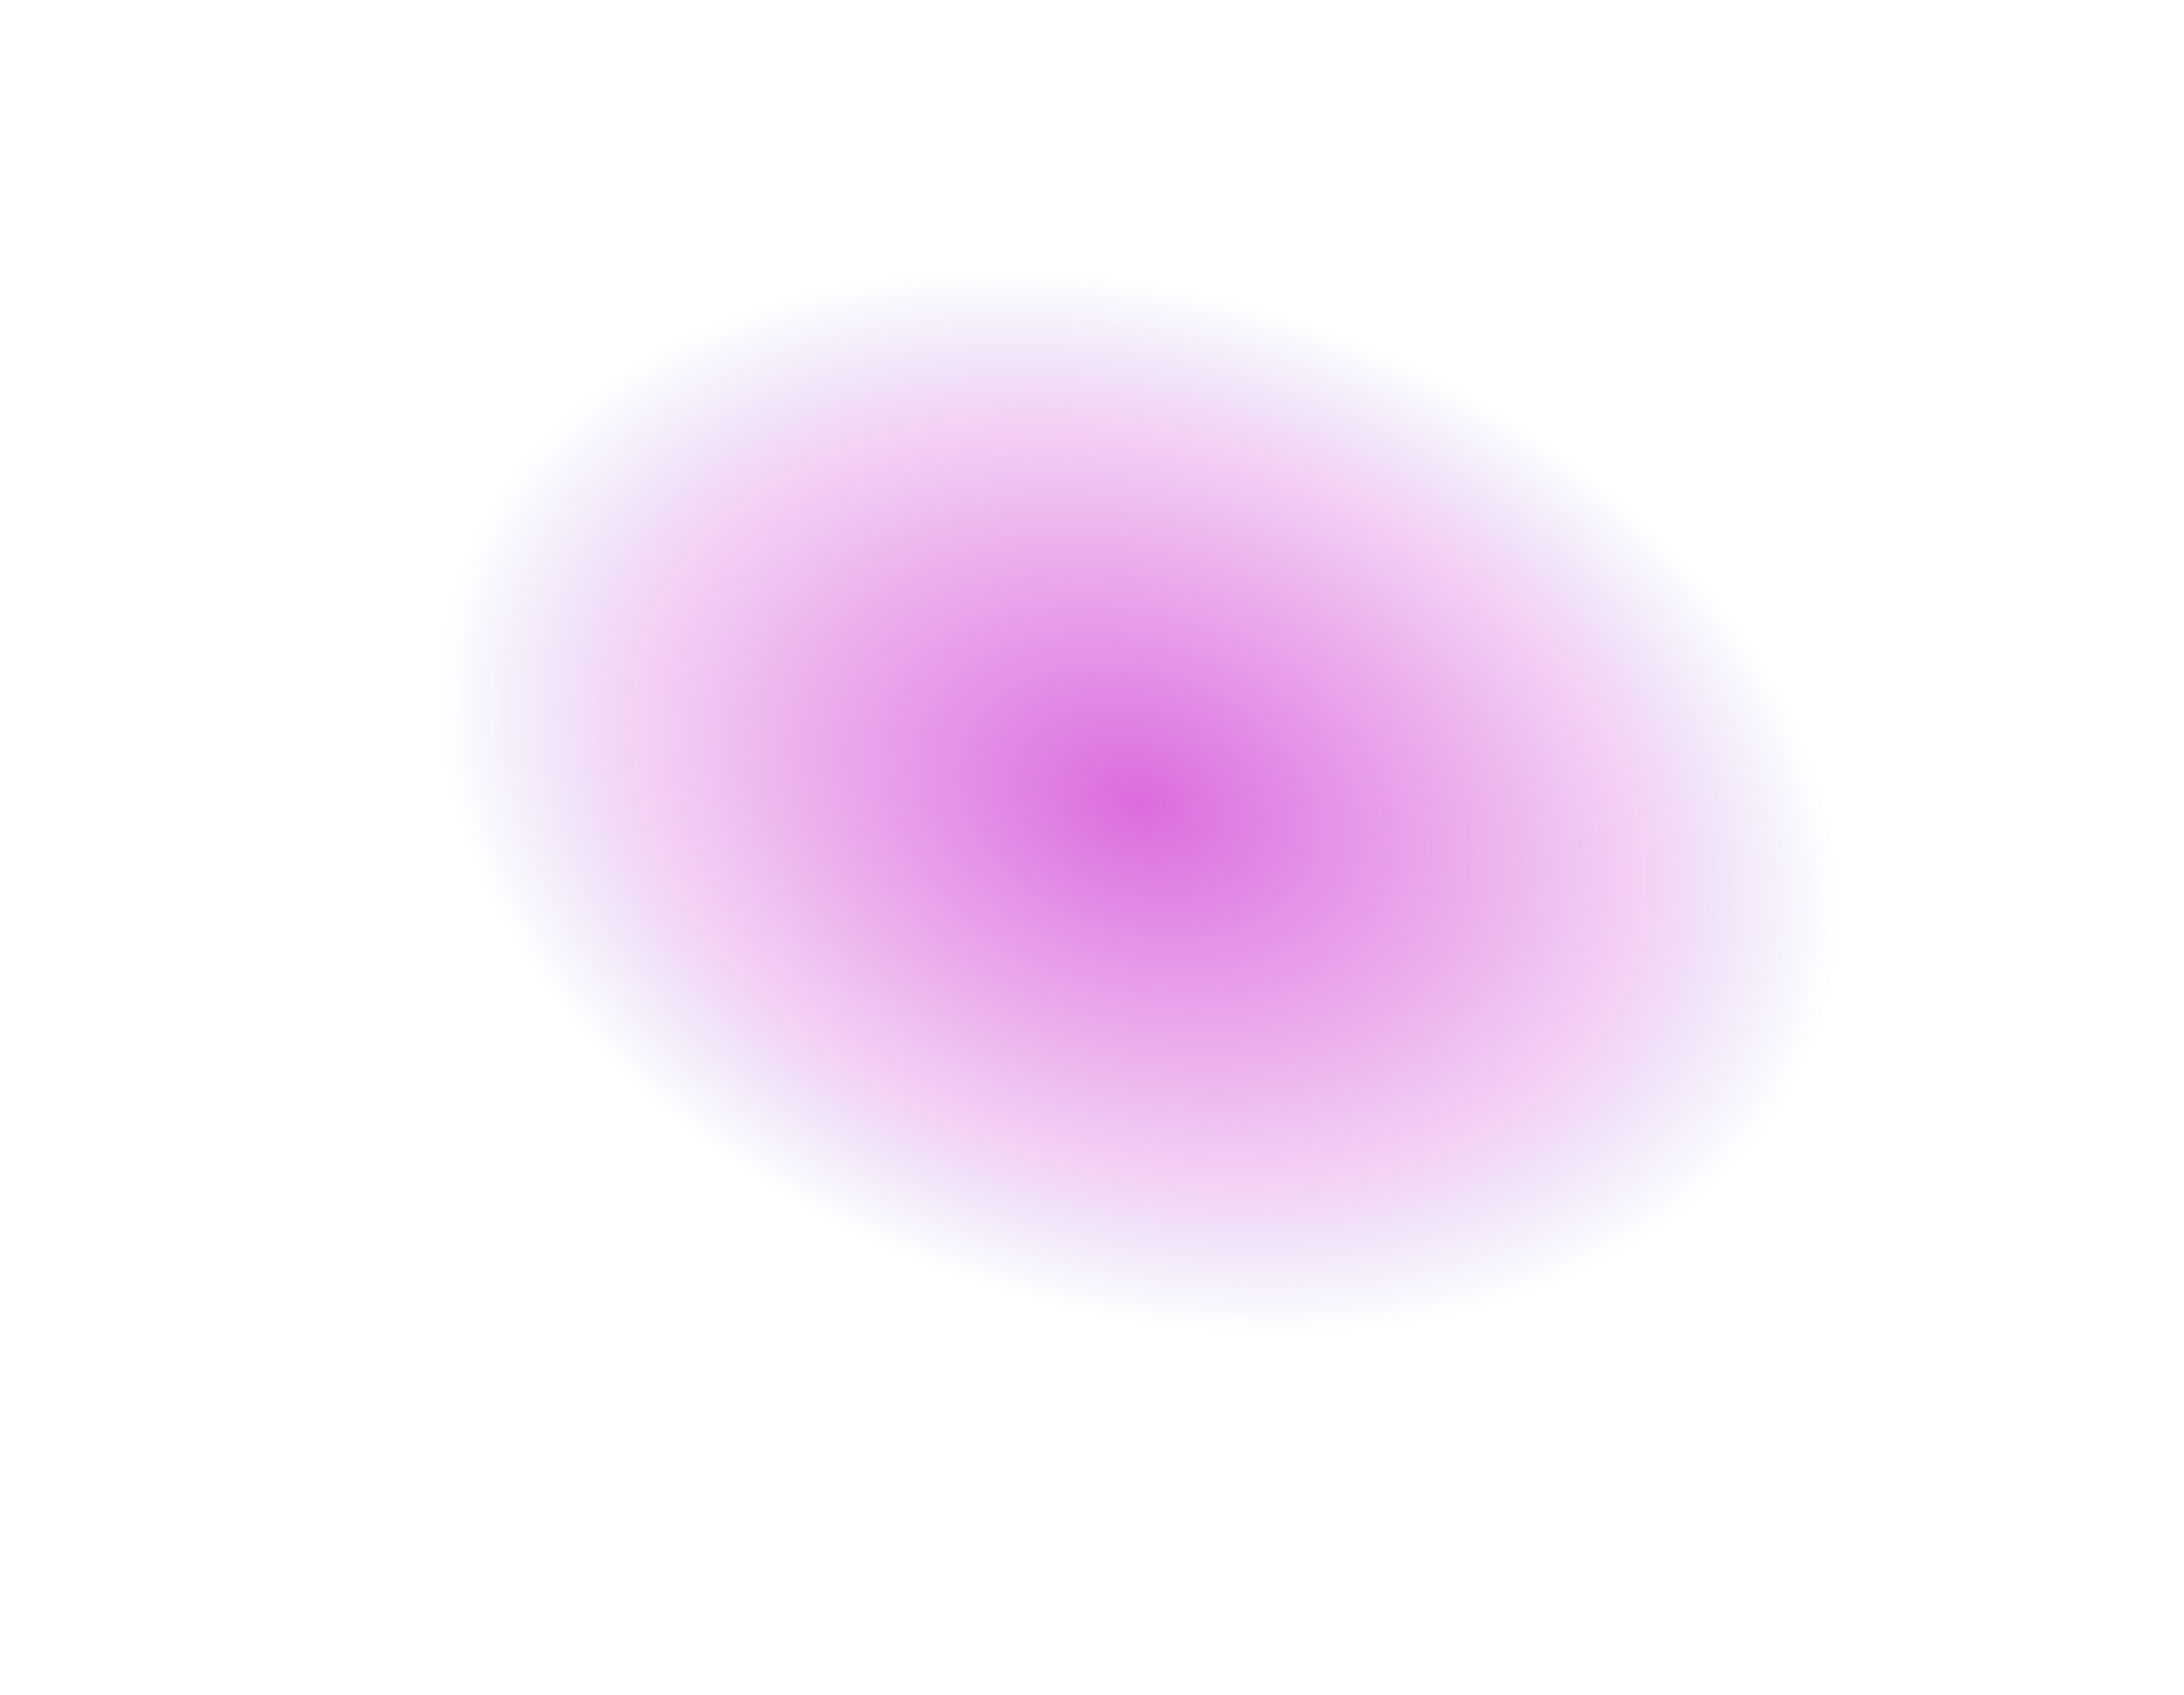 <?xml version="1.0" encoding="UTF-8"?> <svg xmlns="http://www.w3.org/2000/svg" width="3163" height="2454" viewBox="0 0 3163 2454" fill="none"> <g filter="url(#filter0_f_71_16)"> <path fill-rule="evenodd" clip-rule="evenodd" d="M819.477 1932.77C557.815 1728.49 290.844 1498.46 222.531 1185.96C147.267 841.66 175.156 425.611 449.717 241.282C712.727 64.707 1081.32 377.777 1414.99 385.393C1740.16 392.815 2035.74 124.697 2335 284.314C2680.23 468.448 2949.47 844.281 2974.23 1217.05C2998.63 1584.3 2734.29 1873.89 2454.59 2084.49C2219.11 2261.81 1906.01 2285.46 1593.8 2256.49C1312.29 2230.37 1051.68 2114.04 819.477 1932.77Z" fill="url(#paint0_radial_71_16)" fill-opacity="0.7"></path> </g> <defs> <filter id="filter0_f_71_16" x="0.109" y="0.963" width="3162.1" height="2452.35" filterUnits="userSpaceOnUse" color-interpolation-filters="sRGB"> <feFlood flood-opacity="0" result="BackgroundImageFix"></feFlood> <feBlend mode="normal" in="SourceGraphic" in2="BackgroundImageFix" result="shape"></feBlend> <feGaussianBlur stdDeviation="93.205" result="effect1_foregroundBlur_71_16"></feGaussianBlur> </filter> <radialGradient id="paint0_radial_71_16" cx="0" cy="0" r="1" gradientUnits="userSpaceOnUse" gradientTransform="translate(1649.88 1161.44) rotate(17.774) scale(1204.04 846.296)"> <stop stop-color="#CC2DD0"></stop> <stop offset="0.623" stop-color="#CC2DD0" stop-opacity="0.31"></stop> <stop offset="0.868" stop-color="#572DD0" stop-opacity="0"></stop> </radialGradient> </defs> </svg> 